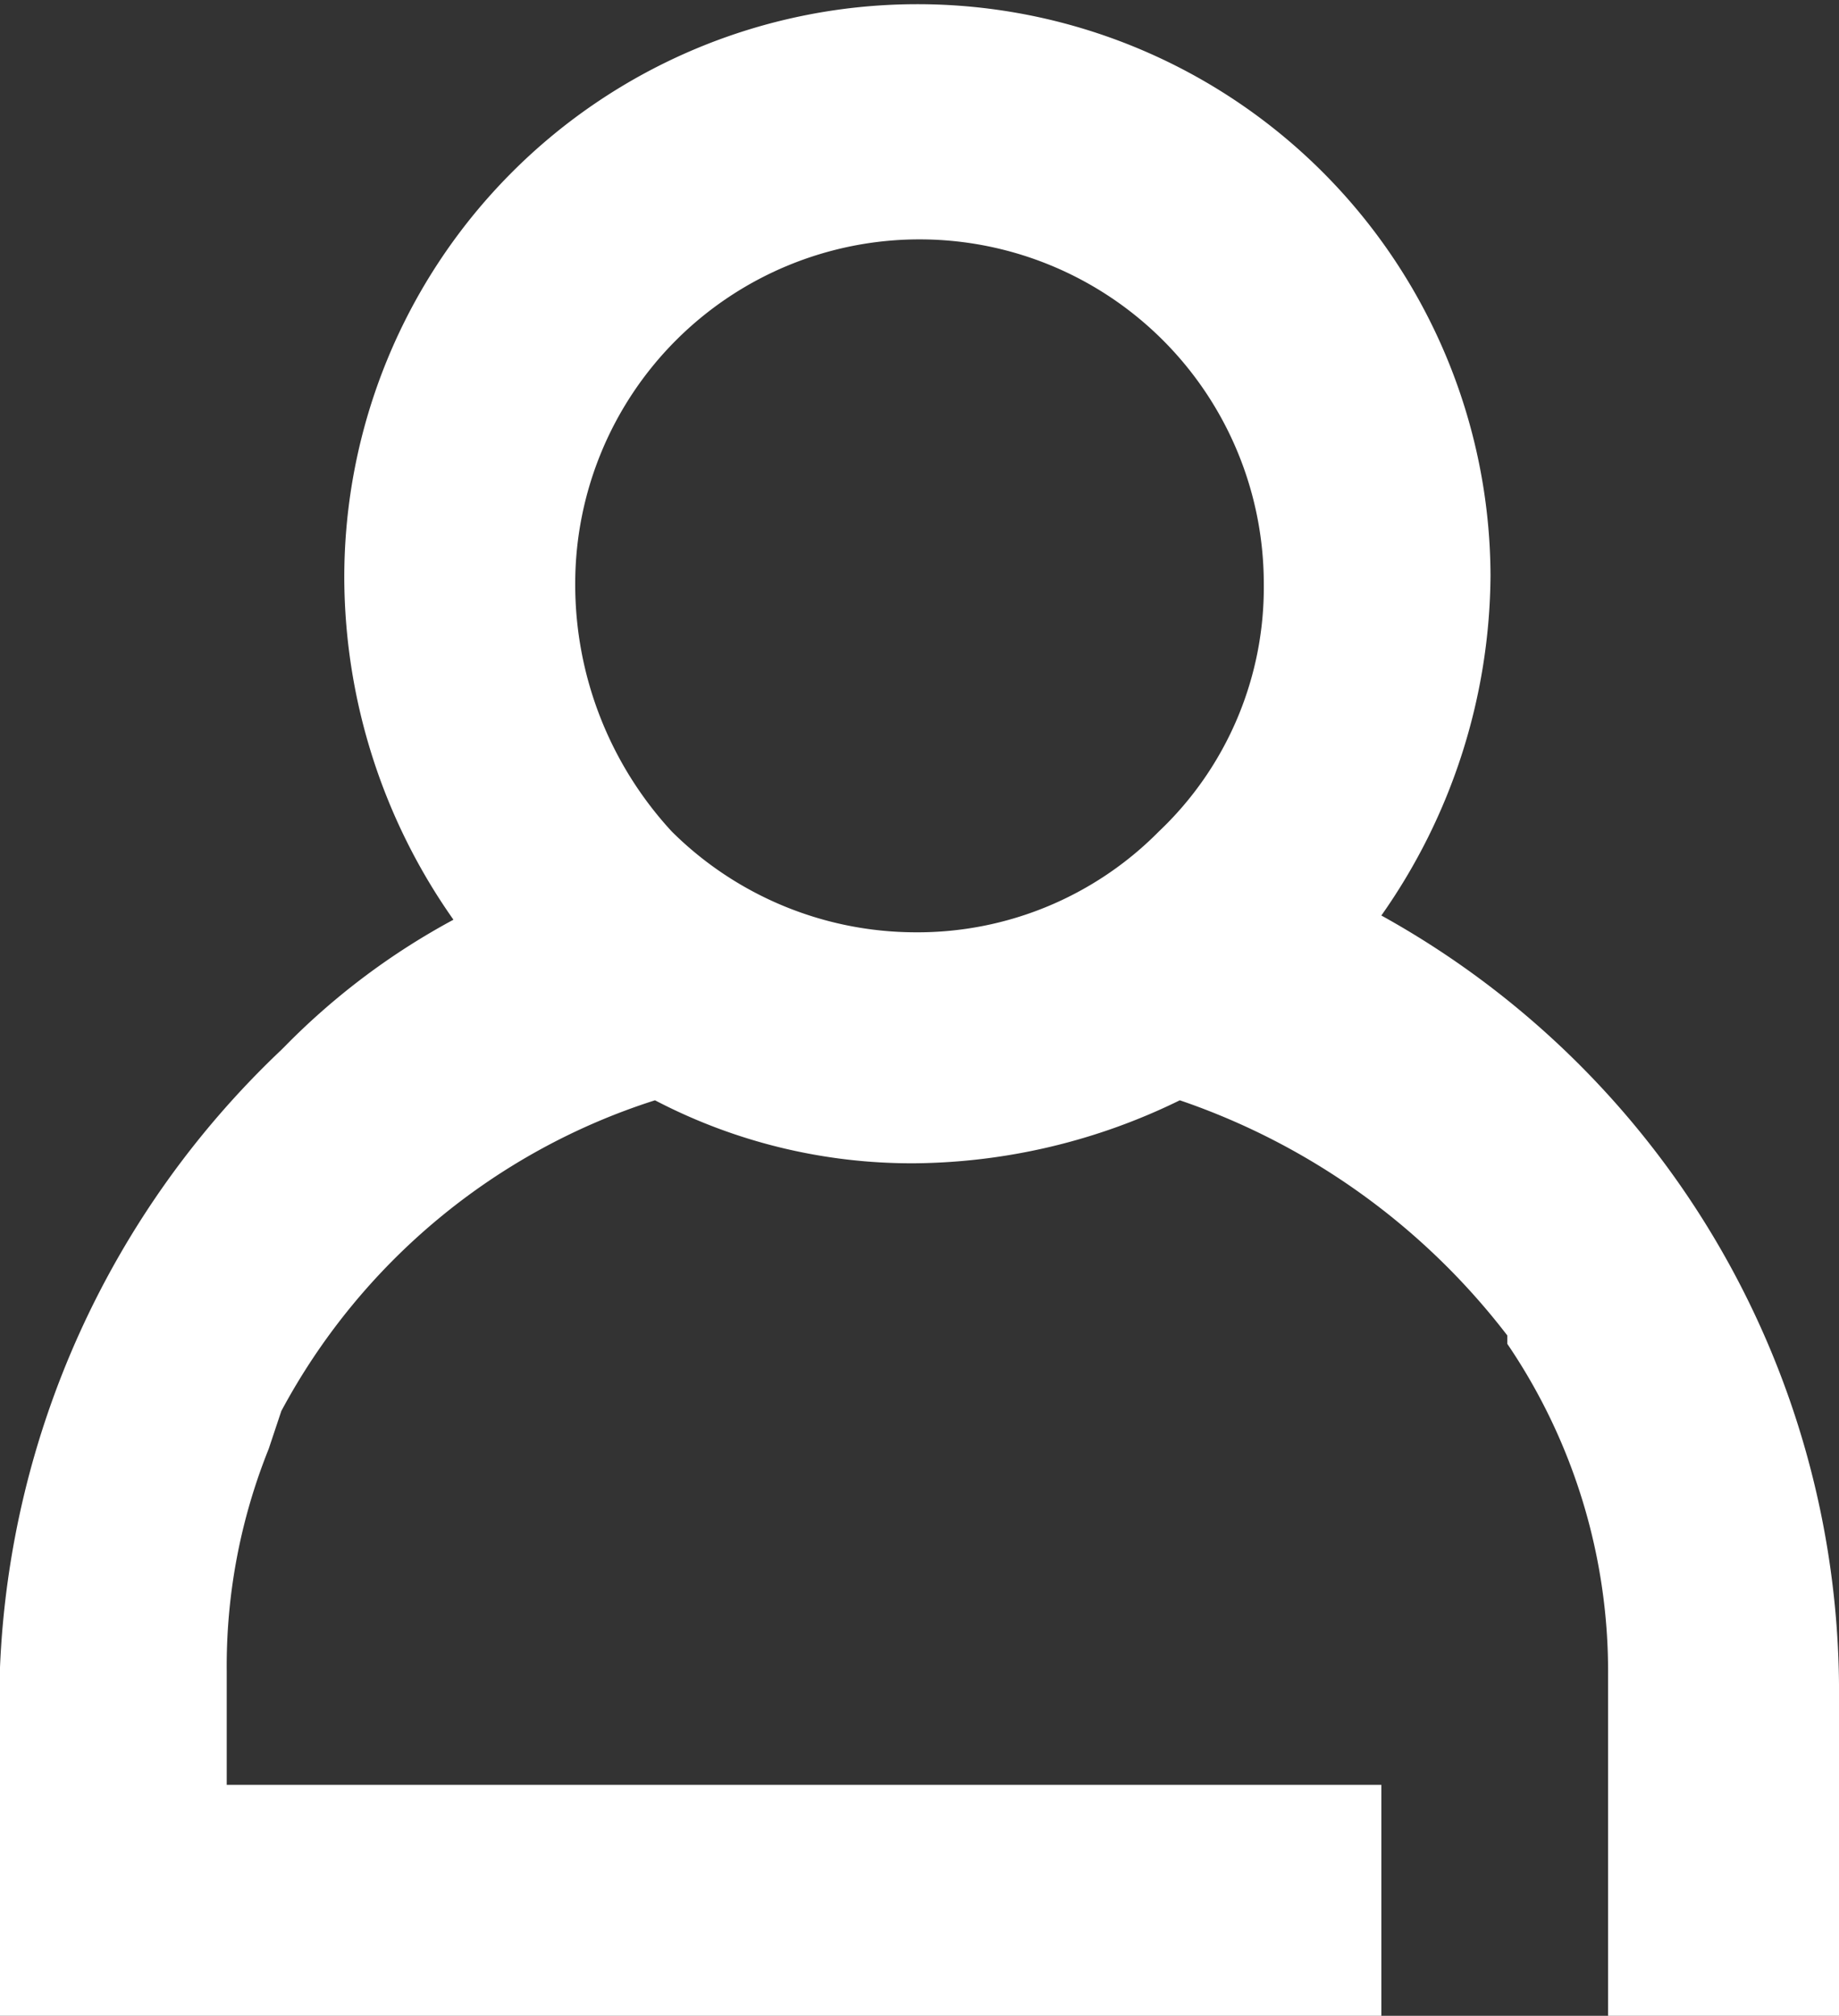 <svg xmlns="http://www.w3.org/2000/svg" width="21.9" height="24" viewBox="0 0 21.9 24"><rect x="0" y="0" width="21.9" height="24" fill="#333333" stroke="none"/><defs><style>.a{fill:#fff;}</style></defs><g transform="translate(-0.1)"><g transform="translate(0.1)"><path class="a" d="M6.95,6.95a4.1,4.1,0,0,1,8.2,0A4,4,0,0,1,13.9,9.9,4.038,4.038,0,0,1,11,11.1,4.126,4.126,0,0,1,8.1,9.9,4.337,4.337,0,0,1,6.95,6.95ZM22,20.05a10.562,10.562,0,0,0-5.45-9.15,7.1,7.1,0,0,0,1.3-4.05A6.825,6.825,0,1,0,4.2,6.9a7.1,7.1,0,0,0,1.3,4.05,8.38,8.38,0,0,0-2,1.5l-.05.05h0A10.74,10.74,0,0,0,.1,19.85V24H16.55V21.25H2.8V19.9a6.929,6.929,0,0,1,.5-2.65l.15-.45A7.7,7.7,0,0,1,7.9,13.1a6.6,6.6,0,0,0,3.1.75,7.307,7.307,0,0,0,3.15-.75,8.282,8.282,0,0,1,3.9,2.8V16a6.935,6.935,0,0,1,1.2,3.95V24H22V20.05Z" transform="translate(-0.1)"/></g></g></svg>